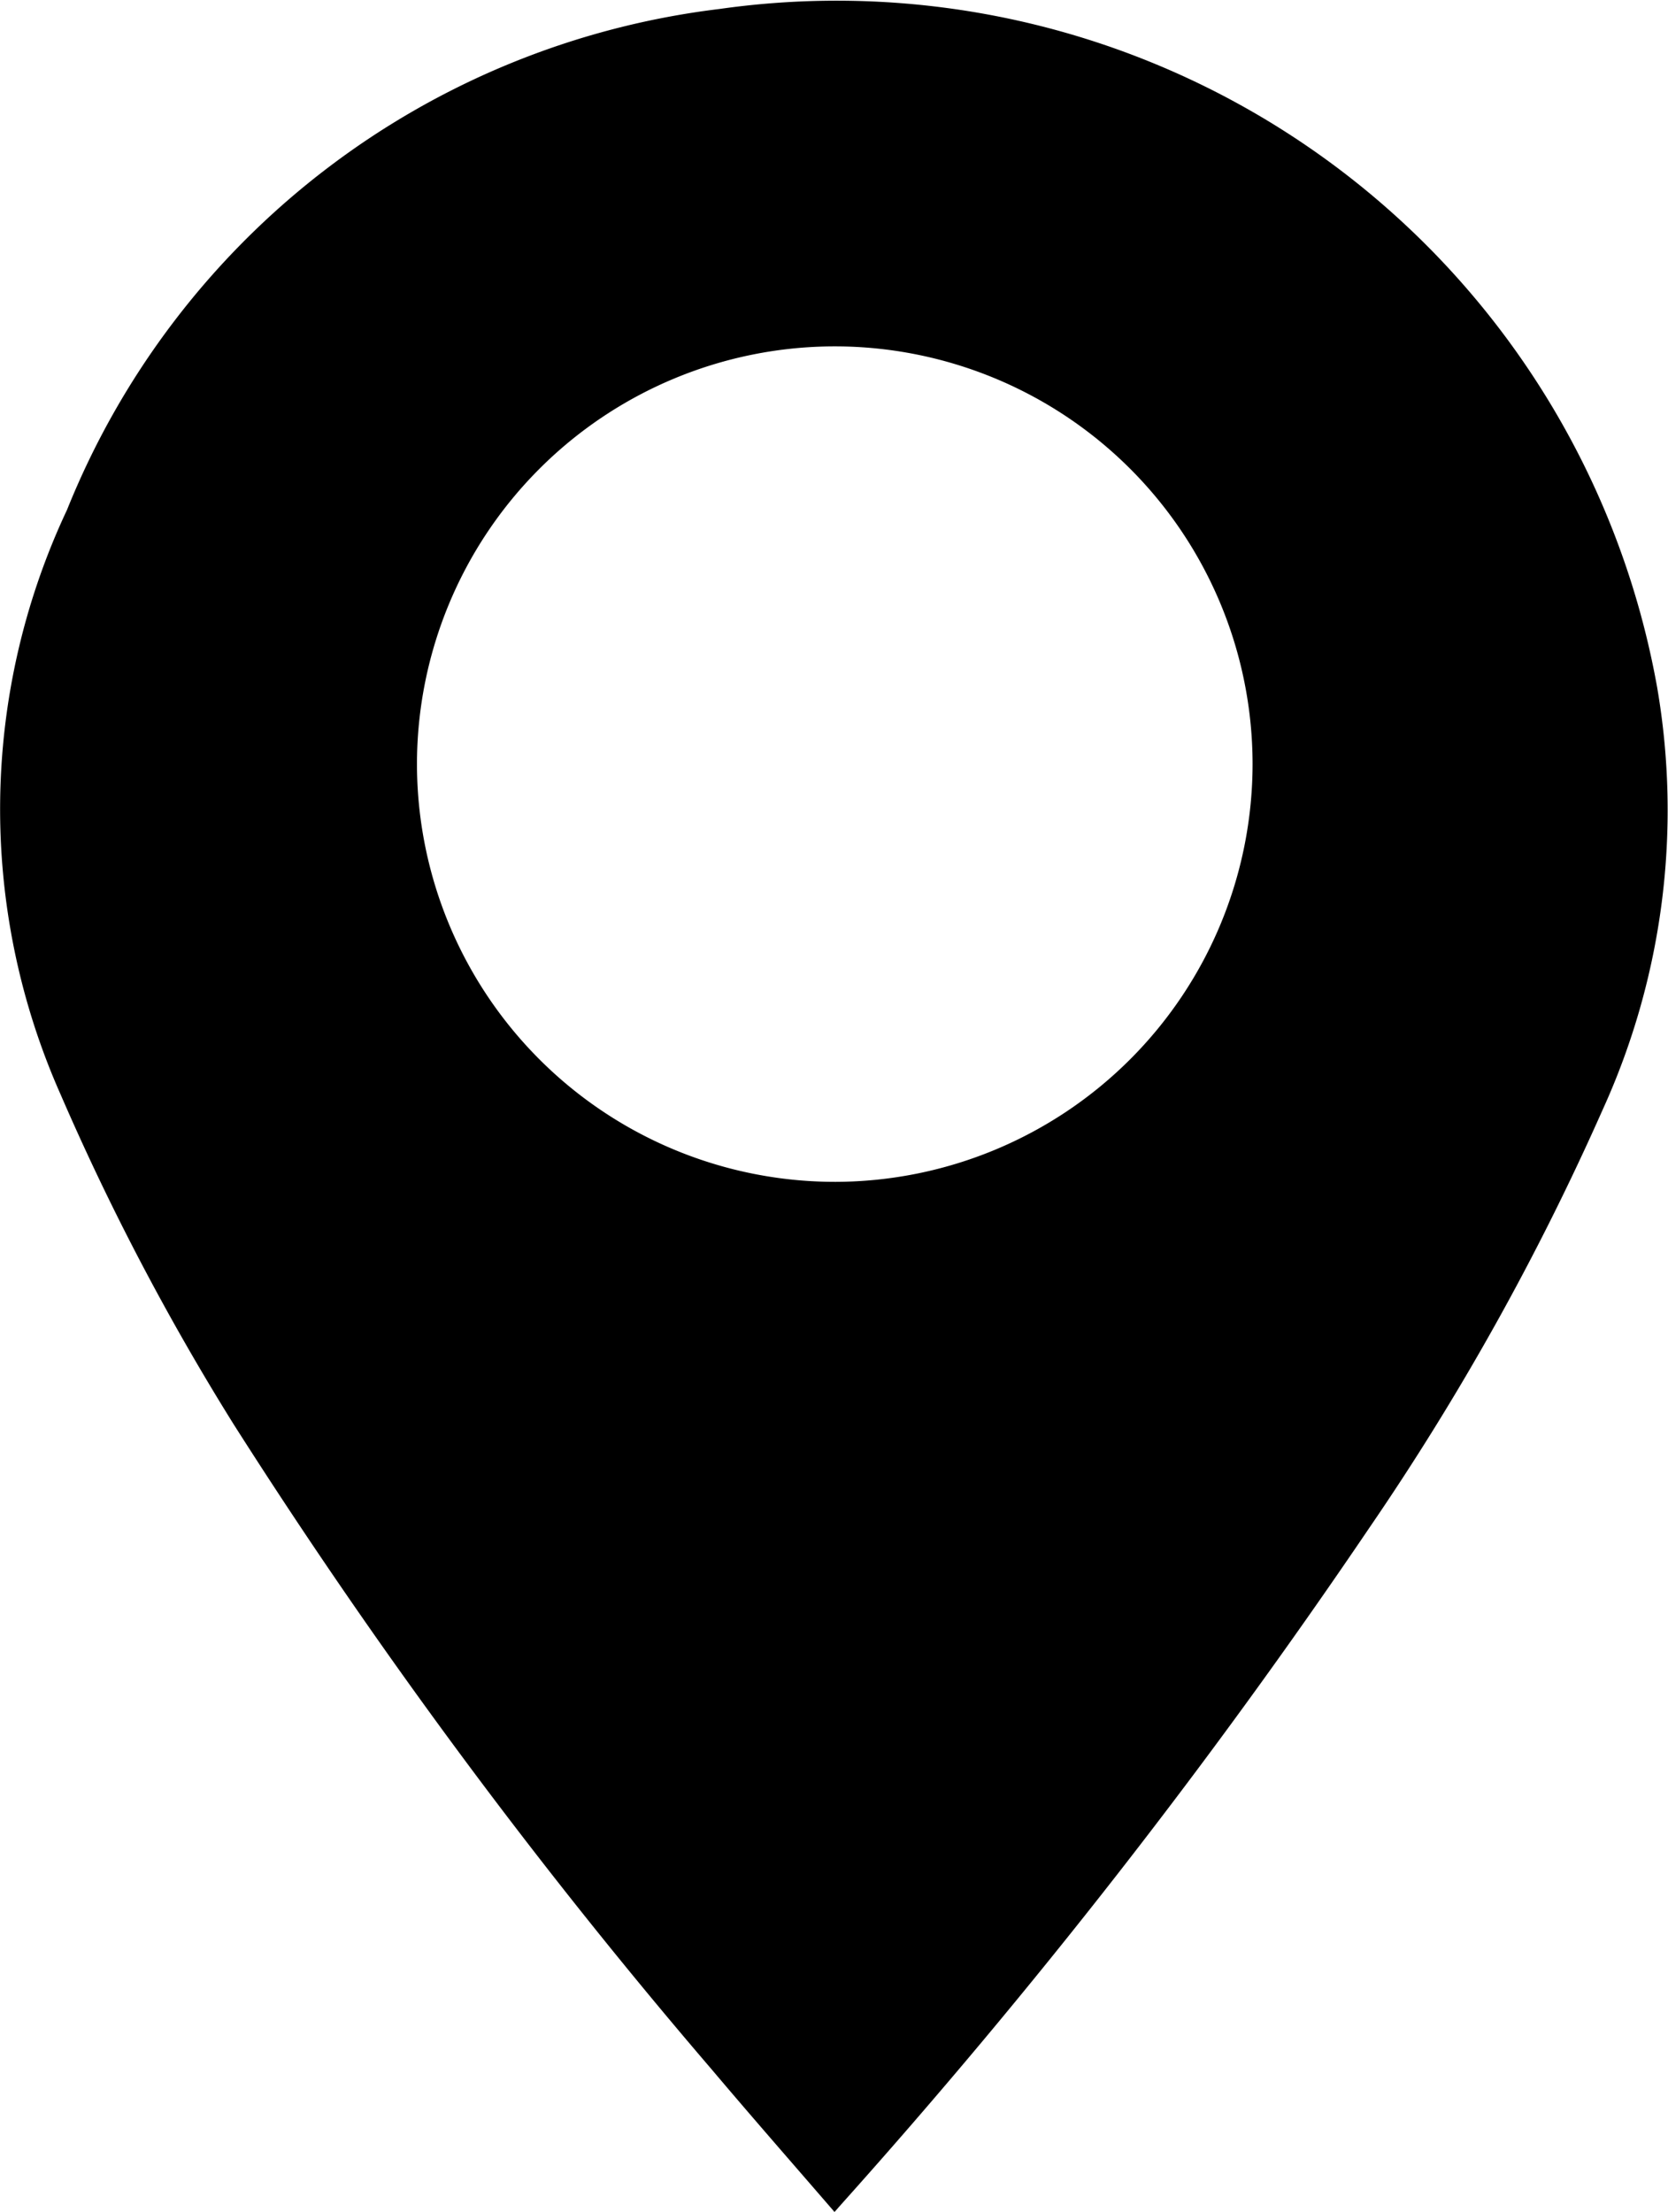 <svg xmlns="http://www.w3.org/2000/svg" width="22.814" height="30.251" viewBox="0 0 22.814 30.251"><path d="M-1863.44,1108.531c-.572-.662-1.131-1.3-1.676-1.945a77.168,77.168,0,0,1-6.542-8.827,34.145,34.145,0,0,1-2.368-4.513,9.613,9.613,0,0,1,.089-7.994,11.048,11.048,0,0,1,8.922-6.849,11.4,11.4,0,0,1,12.827,9.28,9.886,9.886,0,0,1-.744,5.77,35.758,35.758,0,0,1-3.2,5.732,86.623,86.623,0,0,1-7.2,9.224Zm5.718-19.807a5.716,5.716,0,0,0-5.714-5.707,5.718,5.718,0,0,0-5.715,5.707,5.719,5.719,0,0,0,5.727,5.719A5.719,5.719,0,0,0-1857.722,1088.724Z" transform="translate(1874.854 -1078.28)"/></svg>